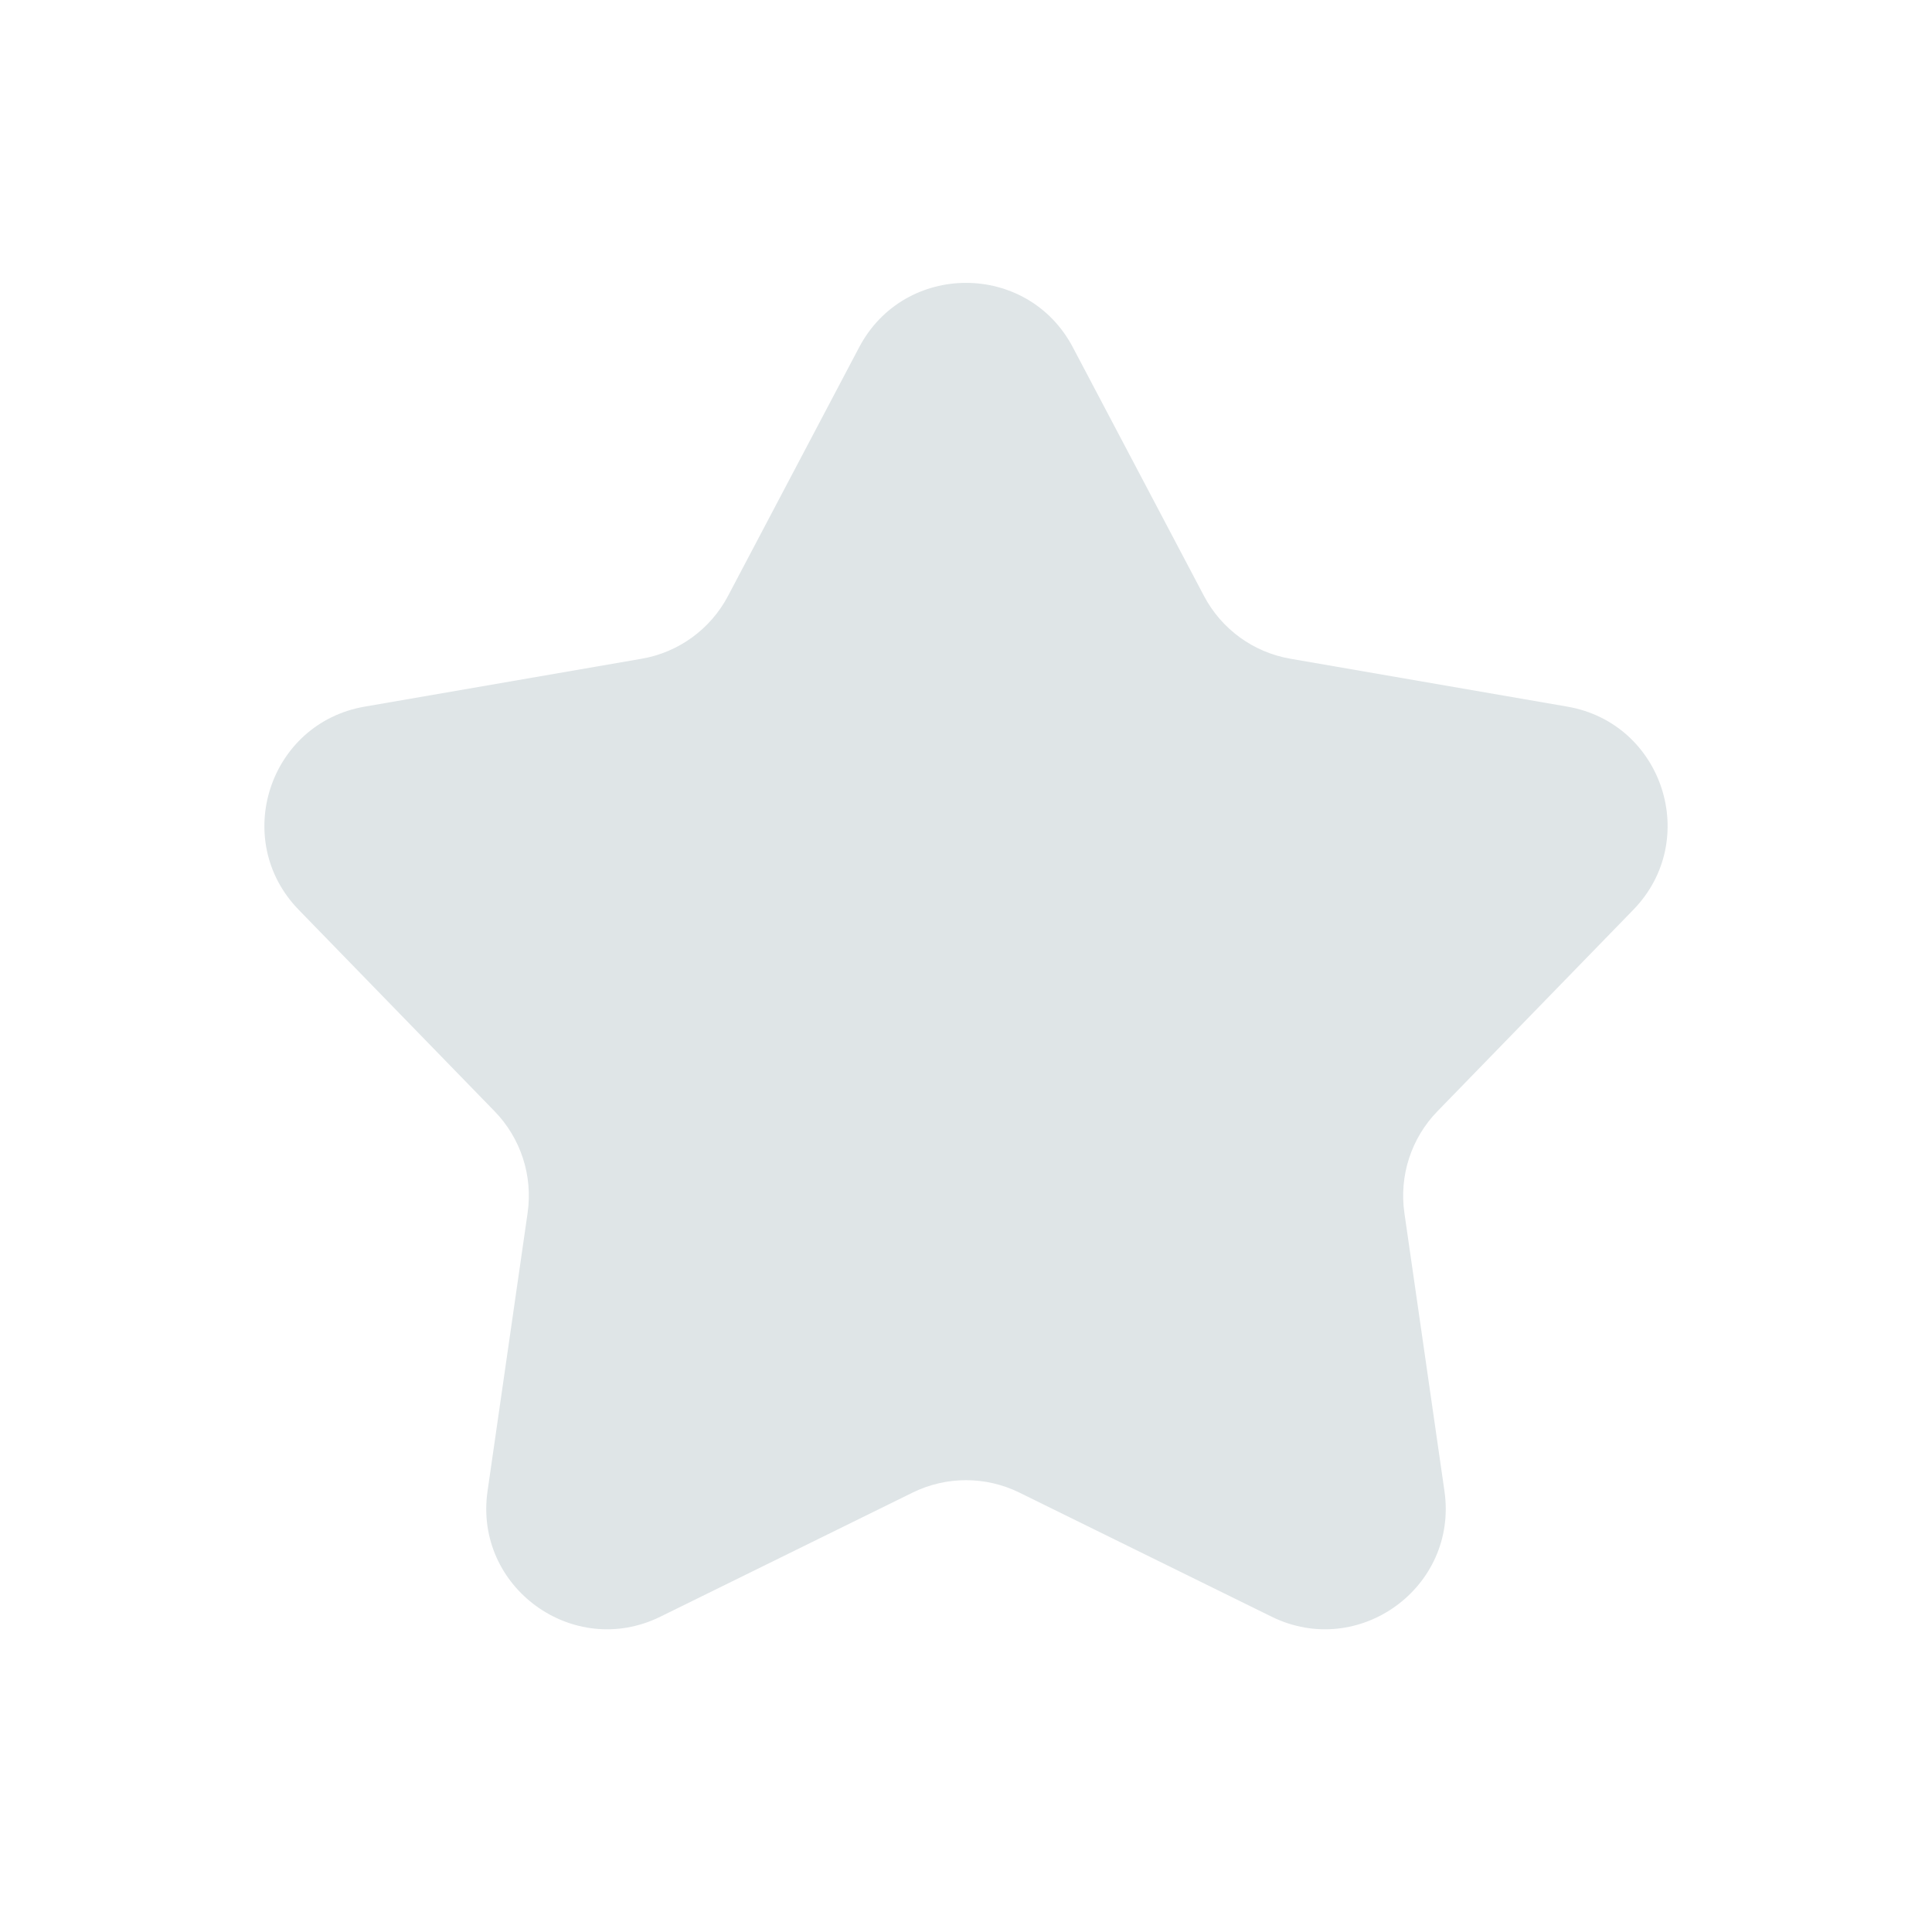 <svg width="20" height="20" viewBox="0 0 20 20" fill="none" xmlns="http://www.w3.org/2000/svg">
<path d="M8.894 3.595C9.363 2.706 10.637 2.706 11.106 3.595L12.464 6.17C12.645 6.513 12.975 6.753 13.357 6.819L16.225 7.315C17.215 7.486 17.609 8.697 16.908 9.418L14.879 11.505C14.609 11.783 14.483 12.171 14.538 12.555L14.953 15.436C15.096 16.431 14.066 17.179 13.164 16.736L10.552 15.451C10.204 15.28 9.796 15.28 9.448 15.451L6.836 16.736C5.934 17.179 4.904 16.431 5.047 15.436L5.462 12.555C5.517 12.171 5.391 11.783 5.121 11.505L3.092 9.418C2.391 8.697 2.785 7.486 3.775 7.315L6.644 6.819C7.025 6.753 7.355 6.513 7.536 6.17L8.894 3.595Z" fill="#DFE5E7"/>
</svg>

